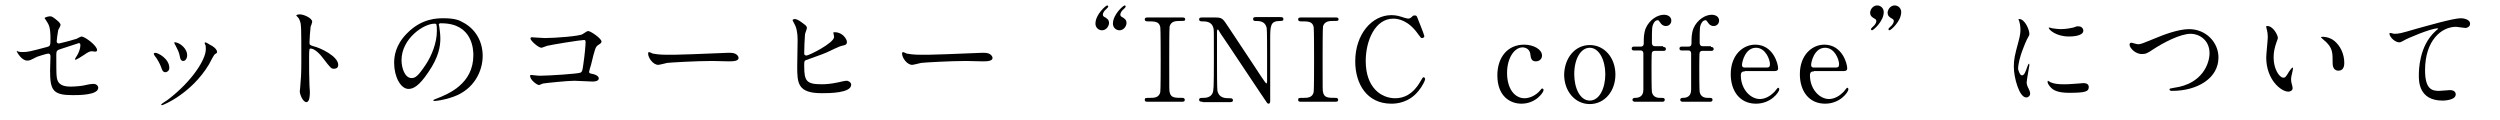 <?xml version="1.0" encoding="utf-8"?>
<!-- Generator: Adobe Illustrator 25.4.1, SVG Export Plug-In . SVG Version: 6.00 Build 0)  -->
<svg version="1.1" id="レイヤー_1" xmlns="http://www.w3.org/2000/svg" xmlns:xlink="http://www.w3.org/1999/xlink" x="0px"
	 y="0px" viewBox="0 0 643.8 31" style="enable-background:new 0 0 643.8 31;" xml:space="preserve">
<style type="text/css">
	.st0{fill:#FAF9F6;}
	.st1{fill:#F0F0F0;}
	.st2{fill:#E27D94;}
	.st3{fill:#8F1D5B;}
	.st4{clip-path:url(#SVGID_00000123428664193900466780000013864184740640138888_);}
	.st5{fill:#FFFFFF;}
	.st6{fill:none;stroke:#231815;stroke-width:0.664;stroke-miterlimit:10;}
	.st7{fill:none;stroke:#231815;stroke-miterlimit:10;}
	.st8{fill:none;stroke:#727171;stroke-width:0.743;stroke-miterlimit:10;}
	.st9{fill:none;stroke:#221714;stroke-width:0.795;stroke-miterlimit:10;}
	.st10{fill:none;stroke:#221714;stroke-width:0.862;stroke-miterlimit:10;}
	.st11{fill:none;stroke:#FFFFFF;stroke-width:0.795;stroke-miterlimit:10;}
	.st12{fill:none;stroke:#DCDDDD;stroke-width:1.202;stroke-miterlimit:10;}
	.st13{fill:#F9C553;}
	.st14{opacity:0.6;}
	.st15{fill:#231815;}
	.st16{fill:#EEB7AD;}
	.st17{opacity:0.69;}
	.st18{fill:none;stroke:#FFFFFF;stroke-width:3.391;stroke-linecap:round;stroke-miterlimit:10;}
	.st19{fill:none;stroke:#FFFFFF;stroke-width:2.654;stroke-miterlimit:10;}
	.st20{fill:none;stroke:#E27D94;stroke-width:3;stroke-miterlimit:10;}
	.st21{fill:#F0829B;}
	.st22{fill:none;stroke:#231815;stroke-width:1.5;stroke-miterlimit:10;}
	.st23{fill:#EEB7AD;stroke:#231815;stroke-width:0.75;stroke-linecap:round;stroke-linejoin:round;stroke-miterlimit:10;}
	.st24{fill:none;stroke:#231815;stroke-width:0.75;stroke-linecap:round;stroke-linejoin:round;stroke-miterlimit:10;}
	.st25{fill:none;stroke:#231815;stroke-width:0.757;stroke-linecap:round;stroke-linejoin:round;stroke-miterlimit:10;}
	.st26{fill:none;stroke:#E27D94;stroke-miterlimit:10;}
	.st27{fill:#7B7B7B;}
	.st28{opacity:0.35;fill:#829395;}
	.st29{opacity:0.4;fill:#E27D94;}
	.st30{fill:none;stroke:#231815;stroke-width:1.282;stroke-linecap:round;stroke-linejoin:round;stroke-miterlimit:10;}
	.st31{fill:none;stroke:#231815;stroke-width:1.282;stroke-miterlimit:10;}
	.st32{fill:none;stroke:#231815;stroke-width:0.911;stroke-linecap:round;stroke-linejoin:round;stroke-miterlimit:10;}
	.st33{fill:none;stroke:#231815;stroke-width:1.142;stroke-miterlimit:10;}
	.st34{fill:#231F20;}
	.st35{fill:#FFFFFF;stroke:#231815;stroke-linecap:round;stroke-linejoin:round;stroke-miterlimit:10;}
	.st36{fill:none;stroke:#231815;stroke-width:1.014;stroke-linecap:round;stroke-linejoin:round;stroke-miterlimit:10;}
	.st37{fill:none;}
	.st38{fill:none;stroke:#E27D94;stroke-width:5.11;stroke-miterlimit:10;}
	.st39{fill:none;stroke:#DCDDDD;stroke-width:0.922;stroke-miterlimit:10;}
	.st40{fill:none;stroke:#DCDDDD;stroke-width:1.094;stroke-miterlimit:10;}
	.st41{fill:#CC9999;}
	.st42{fill:#727171;}
	.st43{stroke:#000000;stroke-width:0.25;stroke-miterlimit:10;}
</style>
<g>
	<path d="M4.8,13.3c0.3,0.1,0.8,0.1,1.1,0.1c1.2,0,1.7-0.1,6.2-1.3c0.8-0.2,0.9-0.4,0.9-2c0-3.2-0.4-3.7-1.1-4.8
		c0-0.1-0.4-0.5-0.4-0.6c0-0.3,1.1-0.5,1.4-0.5c0.4,0,0.7,0.1,2.1,1.3c0.1,0.1,0.6,0.6,0.6,0.9c0,0.2-0.5,1.2-0.6,1.3
		c-0.2,1-0.4,2.7-0.4,2.9c0,0.4,0.2,0.6,0.6,0.6c0.2,0,3.6-0.9,4.5-1.2c0.2-0.1,1.1-0.6,1.3-0.6c0.8,0,4,2.3,4,3.5
		c0,0.2-0.1,0.4-0.5,0.4c-0.1,0-0.7-0.1-0.8-0.1c-0.6,0-1,0.2-2,0.9c-0.7,0.5-2.1,1.3-2.2,1.3c-0.1,0-0.2-0.1-0.2-0.2
		c0,0,0.5-0.9,0.6-1c0.4-0.7,0.8-1.7,0.8-2.5c0-0.2,0-0.6-0.4-0.6c-0.1,0-4.5,1.5-4.9,1.6c-0.7,0.2-0.9,0.5-0.9,1.3
		c0,2.5,0,5.2,0.1,5.7c0.2,2.3,1.9,2.6,3.7,2.6c1.1,0,3-0.2,3.3-0.3c0.9-0.2,1.8-0.4,2.5-0.4c0.7,0,1.2,0.5,1.2,1
		c0,1.9-5,1.9-6.6,1.9c-5.1,0-5.8-1.3-5.8-6.3c0-0.6,0.1-3.2,0.1-3.7c0-0.5-0.2-0.7-0.6-0.7c-0.3,0-2.6,0.7-2.8,0.8
		c-1.8,0.9-1.9,1-2.6,1c-1.5,0-2.7-2.3-2.7-2.4c0-0.1,0.1-0.1,0.2-0.1C4.4,13.2,4.4,13.2,4.8,13.3z"/>
	<path d="M43.6,17.5c0,0.8-0.7,1.1-1,1.1c-0.7,0-0.9-0.7-1.1-1.3c-0.3-0.8-0.9-2-1.7-3c-0.1-0.2-0.2-0.3-0.2-0.4
		c0-0.2,0.2-0.3,0.4-0.3C40.7,13.6,43.6,15.1,43.6,17.5z M52.8,11.4c0,0-0.1-0.2-0.1-0.3c0-0.1,0.1-0.2,0.2-0.2
		c0.2,0,1.1,0.6,1.3,0.7c0.5,0.2,1.7,1,1.7,1.8c0,0.2-0.1,0.3-0.6,0.6c-0.2,0.1-1.3,2.2-1.5,2.6C49.3,24.1,42,27.1,41.7,27.1
		c-0.1,0-0.2-0.1-0.2-0.2c0-0.1,1.4-1,1.7-1.2c6.3-4.8,9.8-10.4,9.8-13C53,12,53,11.7,52.8,11.4z M48.2,14.2c0,0.9-0.5,1.5-1,1.5
		c-0.7,0-0.8-0.7-0.9-1.2c-0.2-1-0.3-1.2-1.1-2.8c-0.1-0.1-0.3-0.5-0.3-0.7c0-0.1,0.1-0.2,0.3-0.1C46.5,11.1,48.2,12.6,48.2,14.2z"
		/>
	<path d="M77.2,3.7c1.1,0,3.2,1,3.2,1.9c0,0.2-0.3,1.1-0.4,1.2c-0.1,0.7-0.3,3.4-0.3,4.1c0,0.7,0.1,0.7,1,1c1.8,0.4,6.4,2.6,6.4,4.8
		c0,1-0.9,1-1.1,1c-0.7,0-0.8-0.1-2.8-2.7c-0.8-1.1-2.2-2.5-3.2-2.5c-0.3,0-0.4,0-0.4,2.2c0,3.2,0,4.7,0.1,7.4
		c0,0.3,0.1,1.1,0.1,1.5c0,0.7,0,2.7-0.9,2.7c-0.9,0-1.7-2-1.7-2.8c0-0.1,0.1-0.7,0.1-0.9c0.2-2.5,0.3-3.2,0.3-6.9
		c0-8.5,0-9.5-0.4-10.4c-0.2-0.6-0.5-0.9-1-1.4L76.3,4C76.4,3.7,77.1,3.7,77.2,3.7z"/>
	<path d="M113,6.4c0,0.1,0.1,0.2,0.1,0.3c0.1,1,0.3,1.9,0.3,3.2c0,2-0.4,4.8-3.1,8.7c-2.4,3.6-3.9,4.3-5.1,4.3c-2,0-3.7-3.1-3.7-6.7
		c0-1.6,0.3-4.6,3.3-7.6c3.8-3.9,7.8-3.9,9.5-3.9c2.7,0,4,0.5,4.8,1c3.2,1.6,5.2,4.8,5.2,8.7c0,3.9-2.2,8.6-7.5,10.5
		c-2.5,0.9-4.5,1.1-4.9,1.1c-0.1,0-0.3,0-0.3-0.2c0-0.1,0.1-0.1,0.8-0.4c3.1-1.2,9.5-3.8,9.5-11.2c0-1.2-0.1-8.2-8.2-8.2
		C113.1,5.9,113,6.2,113,6.4z M103.4,15.5c0,1.9,0.8,4.6,2.6,4.6c0.9,0,1.6-0.4,3.6-3.4c1.6-2.4,2.9-5.7,2.9-8.7
		c0-1.8-0.1-1.9-0.5-1.9C109.2,6,103.4,9.9,103.4,15.5z"/>
	<path d="M140.3,9.8c2.7,0,9-0.5,9.7-1c1.1-0.7,1.2-0.8,1.5-0.8c0.6,0,3.4,1.9,3.4,2.7c0,0.3-0.1,0.4-1,1c-0.5,0.4-0.7,0.8-1.7,5
		c-0.1,0.3-0.5,1.6-0.5,1.8c0,0.4,0.3,0.4,0.7,0.5c0.7,0.1,1.8,0.5,1.8,1.2c0,0.8-1.4,0.8-1.6,0.8c-0.7,0-4-0.2-4.7-0.2
		c-1.8,0-7.5,0.6-8,0.7c-0.2,0-0.9,0.4-1.1,0.4c-0.5,0-2.3-1.3-2.3-2.4c0-0.1,0.1-0.2,0.3-0.2c0.1,0,0.8,0.1,0.9,0.1
		c0.7,0.1,1.2,0.1,1.5,0.1c2.1,0,9.8-0.5,10.3-0.8c0.4-0.2,0.5-0.5,0.7-2c0.4-2.6,0.6-5.2,0.6-5.8c0-0.5-0.1-0.6-0.4-0.6
		c-0.9,0-8.3,1.2-9.5,1.5c-0.3,0.1-1.3,0.5-1.5,0.5c-0.7,0-2.8-1.8-2.8-2.4c0-0.2,0.2-0.3,0.4-0.3C137.2,9.6,139.8,9.8,140.3,9.8z"
		/>
	<path d="M187.4,13.6c0.2,0,0.5,0,0.7,0c1.8,0,2.1,1.1,2.1,1.3c0,0.8-1.2,0.9-2.5,0.9c-0.7,0-3.7-0.1-4.3-0.1
		c-4.1,0-10.9,0.4-11.6,0.5c-0.4,0.1-2,0.5-2.3,0.5c-1.3,0-2.6-1.8-2.6-2.9c0-0.2,0.1-0.4,0.2-0.4c0.1,0,0.9,0.3,1,0.4
		c0.5,0.1,1.7,0.3,3.6,0.3C172.7,14.2,183.1,13.8,187.4,13.6z"/>
	<path d="M207.3,6.4c0.2,0.1,0.5,0.5,0.5,0.8c0,0.3-0.5,1.4-0.5,1.7c-0.1,1-0.2,3.7-0.2,4.9c0,0.2,0.1,0.5,0.6,0.5
		c0.6,0,7.1-3.2,7.1-4.8c0-0.2-0.2-1-0.2-1.1c0-0.1,0.2-0.1,0.4-0.1c2,0,3.1,1.8,3.1,2.5c0,0.7-0.4,0.8-1.3,1
		c-0.7,0.1-3.4,1.5-3.9,1.7c-0.8,0.4-5.2,1.9-5.4,2c-0.4,0.2-0.4,0.4-0.4,1.5c0,3.9,0.6,4.7,4.5,4.7c1.2,0,2.4-0.1,4.3-0.5
		c0.4-0.1,1.7-0.4,2.1-0.4c0.6,0,1.2,0.5,1.2,1c0,2.2-5.7,2.2-7.6,2.2c-6.2,0-6.3-2.6-6.3-6.9c0-1.1,0.1-5.7,0.1-6.7
		c0-2.4-0.4-3.5-0.8-4.2c-0.4-0.8-0.5-0.9-0.5-1c0-0.2,0.4-0.3,0.7-0.3C205.6,5.1,206,5.4,207.3,6.4z"/>
	<path d="M252.8,13.6c0.2,0,0.5,0,0.7,0c1.8,0,2.1,1.1,2.1,1.3c0,0.8-1.2,0.9-2.5,0.9c-0.7,0-3.7-0.1-4.3-0.1
		c-4.1,0-10.9,0.4-11.6,0.5c-0.4,0.1-2,0.5-2.3,0.5c-1.3,0-2.6-1.8-2.6-2.9c0-0.2,0.1-0.4,0.2-0.4c0.1,0,0.9,0.3,1,0.4
		c0.5,0.1,1.7,0.3,3.6,0.3C238.1,14.2,248.5,13.8,252.8,13.6z"/>
	<path d="M283.8,7.8c-1,0-1.7-0.8-1.7-1.7c0-2.4,2.7-4.7,3-4.7c0.2,0,0.3,0.2,0.3,0.3c0,0.2-0.7,0.8-0.8,0.9
		c-0.3,0.3-0.6,0.8-0.6,1.2c0,0.1,0.1,0.4,0.3,0.5c0.9,0.5,1.3,0.8,1.3,1.7C285.5,7,284.7,7.8,283.8,7.8z M288.3,7.8
		c-1,0-1.7-0.8-1.7-1.7c0-2.4,2.7-4.7,3-4.7c0.2,0,0.3,0.2,0.3,0.3c0,0.2-0.7,0.8-0.8,0.9c-0.3,0.3-0.6,0.8-0.6,1.2
		c0,0.1,0.1,0.4,0.3,0.5c0.9,0.5,1.3,0.8,1.3,1.7C290,7,289.2,7.8,288.3,7.8z"/>
	<path d="M295.6,26.2c-0.4,0-0.8,0-0.8-0.5s0.2-0.5,1.4-0.5c0.9,0,2.3,0,2.6-1.5c0.1-0.5,0.1-7.3,0.1-8.2c0-1.2,0-7.9-0.1-8.5
		c-0.3-1.5-1.4-1.5-3.3-1.5c-0.2,0-0.7,0-0.7-0.5c0-0.5,0.4-0.5,0.9-0.5h8.7c0.4,0,0.8,0,0.8,0.5c0,0.4-0.3,0.4-1.4,0.4
		c-0.9,0-2.2,0-2.6,1.4c-0.1,0.4-0.1,7.1-0.1,8.5c0,7.9,0,7.9,0.1,8.4c0.3,1.5,1.3,1.5,3.3,1.5c0.1,0,0.6,0,0.6,0.5
		s-0.4,0.5-0.8,0.5H295.6z"/>
	<path d="M309.7,26.2c-0.4,0-0.9,0-0.9-0.5s0.4-0.5,1.1-0.5c0.4,0,1.9,0,2.4-1.3c0.2-0.7,0.3-0.7,0.3-8.6c0-7.5,0-7.5-0.1-8
		c-0.4-1.8-2-1.8-3-1.8c-0.2,0-0.7,0-0.7-0.5c0-0.5,0.4-0.5,0.9-0.5h2.9c2.1,0,2.2,0.1,3.7,2.4c1.8,2.7,4.7,7.1,6.5,9.8
		c0.4,0.6,3.1,4.8,3.3,4.8c0.1,0,0.2-0.2,0.2-0.6c0-0.8,0-5.7,0-6.8c0-1.1,0-6.3-0.1-6.9c-0.4-1.8-1.9-1.8-2.9-1.8
		c-0.2,0-0.6,0-0.6-0.5c0-0.5,0.4-0.5,0.8-0.5h6.2c0.3,0,0.8,0,0.8,0.5c0,0.5-0.4,0.5-0.9,0.5c-2.5,0-2.5,1.3-2.5,4.9
		c0,2.2,0,13.2,0,15.7c0,0.1,0,0.7-0.4,0.7c-0.2,0-0.3-0.1-0.4-0.2c-0.2-0.2-11.8-17.7-12-17.9c-0.5-0.9-0.6-1-0.7-1
		s-0.2,0.2-0.2,0.6c0,1.1,0,6.2,0,7.4s0,7.1,0.1,7.7c0.4,2,2,2,3.3,2c0.2,0,0.7,0,0.7,0.5s-0.4,0.5-1,0.5H309.7z"/>
	<path d="M335.1,26.2c-0.4,0-0.8,0-0.8-0.5s0.2-0.5,1.4-0.5c0.9,0,2.3,0,2.6-1.5c0.1-0.5,0.1-7.3,0.1-8.2c0-1.2,0-7.9-0.1-8.5
		c-0.3-1.5-1.4-1.5-3.3-1.5c-0.2,0-0.7,0-0.7-0.5c0-0.5,0.4-0.5,0.9-0.5h8.7c0.4,0,0.8,0,0.8,0.5c0,0.4-0.3,0.4-1.4,0.4
		c-0.9,0-2.2,0-2.6,1.4c-0.1,0.4-0.1,7.1-0.1,8.5c0,7.9,0,7.9,0.1,8.4c0.3,1.5,1.3,1.5,3.3,1.5c0.1,0,0.6,0,0.6,0.5
		s-0.4,0.5-0.8,0.5H335.1z"/>
	<path d="M364.9,4.3c0,0,1.9,4.7,1.9,5s-0.3,0.5-0.6,0.5s-0.3-0.1-1-1c-2.5-3.6-5.2-4-6.4-4c-4.7,0-7.1,5.7-7.1,10.9
		c0,6.9,4,9.6,7.6,9.6c2.1,0,4.5-0.9,6.4-4.2c0.7-1.2,0.7-1.2,0.9-1.2c0.2,0,0.4,0.2,0.4,0.5c0,0.3-0.7,1.8-1.7,3
		c-2.5,3.1-5.7,3.3-7,3.3c-6.3,0-9.3-5.1-9.3-10.9c0-7,4.3-11.9,9.3-11.9c0.7,0,1.6,0.1,2.5,0.4c0.2,0.1,1.6,0.5,1.8,0.5
		c0.2,0,0.6-0.1,0.8-0.3c0.5-0.5,0.5-0.5,0.8-0.5C364.6,3.9,364.8,4.1,364.9,4.3z"/>
	<path d="M391.8,26.7c-2.8,0-6.2-1.8-6.2-7.3c0-4.6,2.6-7.9,6.9-7.9c2.4,0,4.6,1.2,4.6,2.8c0,1-0.8,1.5-1.6,1.5
		c-1.2,0-1.3-1-1.4-1.8c-0.2-1.8-1.9-1.8-2-1.8c-2.1,0-4,2.7-4,6.6c0,4.1,2,6.5,4.5,6.5c1.4,0,3-0.8,4-2c0.3-0.4,0.4-0.5,0.6-0.5
		c0.1,0,0.3,0.1,0.3,0.4C397.5,23.8,395.5,26.7,391.8,26.7z"/>
	<path d="M409.4,11.6c3.8,0,6.6,3.3,6.6,7.6s-2.8,7.6-6.6,7.6s-6.6-3.3-6.6-7.6C402.9,14.9,405.6,11.6,409.4,11.6z M409.4,25.9
		c2.5,0,4-3.2,4-6.8c0-3.6-1.6-6.8-4-6.8c-2.3,0-4,2.8-4,6.8C405.4,22.7,406.9,25.9,409.4,25.9z"/>
	<path d="M428.3,12.1c0.2,0,0.7,0,0.7,0.5c0,0.5-0.4,0.5-0.7,0.5h-2.2c-0.1,0-0.5,0-0.7,0.4c-0.1,0.2-0.1,3.4-0.1,4
		c0,0.7,0,5.8,0.1,6.2c0.3,1.5,1.7,1.5,2.1,1.5c0.9,0,1.2,0,1.2,0.5s-0.4,0.5-0.7,0.5h-6.9c-0.2,0-0.7,0-0.7-0.5s0.5-0.5,0.7-0.5
		c0.9,0,2.1-0.3,2.1-2.1c0-1.2,0-9.2,0-9.3c0-0.3-0.1-0.8-0.7-0.8h-1.6c-0.3,0-0.7,0-0.7-0.5c0-0.5,0.4-0.5,0.7-0.5h1.6
		c0.8,0,0.8-0.6,0.8-1c0-1.2,0-2.4,0.5-3.7c1-2.3,3.1-3.5,4.7-3.5c1,0,1.9,0.5,1.9,1.5c0,0.7-0.5,1.4-1.4,1.4
		c-0.8,0-1.2-0.5-1.4-0.8c-0.4-0.6-0.5-0.7-0.7-0.7c-0.4,0-0.8,0.3-1,0.7c-0.5,0.9-0.5,1.2-0.5,5.1c0,0.2,0,0.9,0.8,0.9H428.3z"/>
	<path d="M440.6,12.1c0.2,0,0.7,0,0.7,0.5c0,0.5-0.4,0.5-0.7,0.5h-2.2c-0.1,0-0.5,0-0.7,0.4c-0.1,0.2-0.1,3.4-0.1,4
		c0,0.7,0,5.8,0.1,6.2c0.3,1.5,1.7,1.5,2.1,1.5c0.9,0,1.2,0,1.2,0.5s-0.4,0.5-0.7,0.5h-6.9c-0.2,0-0.7,0-0.7-0.5s0.5-0.5,0.7-0.5
		c0.9,0,2.1-0.3,2.1-2.1c0-1.2,0-9.2,0-9.3c0-0.3-0.1-0.8-0.7-0.8h-1.6c-0.3,0-0.7,0-0.7-0.5c0-0.5,0.4-0.5,0.7-0.5h1.6
		c0.8,0,0.8-0.6,0.8-1c0-1.2,0-2.4,0.5-3.7c1-2.3,3.1-3.5,4.7-3.5c1,0,1.9,0.5,1.9,1.5c0,0.7-0.5,1.4-1.4,1.4
		c-0.8,0-1.2-0.5-1.4-0.8c-0.4-0.6-0.5-0.7-0.7-0.7c-0.4,0-0.8,0.3-1,0.7c-0.5,0.9-0.5,1.2-0.5,5.1c0,0.2,0,0.9,0.8,0.9H440.6z"/>
	<path d="M449.3,18.4c-0.4,0-1,0-1,1c0,3.6,2.5,6.1,4.9,6.1c1.4,0,2.7-0.8,3.6-1.7c0.2-0.1,0.9-1.2,1.1-1.2c0.1,0,0.3,0.1,0.3,0.4
		c0,0.7-2.1,3.7-6,3.7c-4.2,0-6.5-3.3-6.5-7.6c0-4.9,3.1-7.6,6.3-7.6c4.6,0,5.9,4.9,5.9,6.1c0,0.5-0.3,0.7-0.9,0.7H449.3z
		 M454.8,17.4c0.7,0,1-0.1,1-0.9c0-1.1-1.1-4.2-3.6-4.2c-2.8,0-3.6,3.7-3.6,4.4s0.5,0.7,0.8,0.7H454.8z"/>
	<path d="M467.1,18.4c-0.4,0-1,0-1,1c0,3.6,2.5,6.1,4.9,6.1c1.4,0,2.7-0.8,3.6-1.7c0.2-0.1,0.9-1.2,1.1-1.2c0.1,0,0.3,0.1,0.3,0.4
		c0,0.7-2.1,3.7-6,3.7c-4.2,0-6.5-3.3-6.5-7.6c0-4.9,3.1-7.6,6.3-7.6c4.6,0,5.9,4.9,5.9,6.1c0,0.5-0.3,0.7-0.9,0.7H467.1z
		 M472.6,17.4c0.7,0,1-0.1,1-0.9c0-1.1-1.1-4.2-3.6-4.2c-2.8,0-3.6,3.7-3.6,4.4s0.5,0.7,0.8,0.7H472.6z"/>
	<path d="M483.4,1.4c1,0,1.7,0.8,1.7,1.7c0,2.4-2.7,4.7-3,4.7c-0.2,0-0.3-0.2-0.3-0.3c0-0.2,0.7-0.8,0.8-0.9
		c0.3-0.3,0.6-0.8,0.6-1.2c0-0.1-0.1-0.4-0.3-0.5c-0.9-0.5-1.3-0.8-1.3-1.7C481.7,2.2,482.5,1.4,483.4,1.4z M487.9,1.4
		c1,0,1.7,0.8,1.7,1.7c0,2.4-2.7,4.7-3,4.7c-0.2,0-0.3-0.2-0.3-0.3c0-0.2,0.7-0.8,0.8-0.9c0.3-0.3,0.6-0.8,0.6-1.2
		c0-0.1-0.1-0.4-0.3-0.5c-0.9-0.5-1.3-0.8-1.3-1.7C486.2,2.2,487,1.4,487.9,1.4z"/>
	<path d="M520.7,19.4c0.5,0,0.8-0.5,1.4-2.3c0.2-0.5,0.3-0.7,0.4-0.7s0.1,0.3,0.1,0.4c0,0.3-0.7,3.8-0.7,4.5c0,0.5,0.4,1.4,0.5,1.5
		c0.2,0.4,0.4,0.9,0.4,1.3c0,0.6-0.5,1-1,1c-1.8,0-3.2-5.1-3.2-7.9c0-1.9,0.2-2.8,1.2-6.5c0.5-1.8,0.5-2.6,0.5-3.1
		c0-1-0.2-1.8-0.3-2.1c0-0.1-0.2-0.4-0.2-0.5c0-0.1,0.1-0.1,0.2-0.1c1.4,0,2.6,2.7,2.6,3.8c0,0.3,0,0.4-0.6,1.4
		c-0.3,0.6-2.3,5-2.3,7.7C519.9,18.5,520.2,19.4,520.7,19.4z M537.9,22.4c0,1.2-0.9,1.5-5.1,1.5c-2.9,0-4-0.7-4.6-1.3
		c-0.1-0.1-0.9-0.9-0.9-1.5c0-0.1,0-0.3,0.1-0.3c0.1,0,0.6,0.4,0.7,0.4c0.9,0.4,2.1,0.5,3.2,0.5c0.8,0,1.8,0,2.6-0.1
		c0.4,0,2.5-0.2,2.6-0.2C537.7,21.4,537.9,22,537.9,22.4z M536.5,7.9c0,1.5-3.3,1.5-3.7,1.5c-3.4,0-5.2-1.8-5.2-2.2
		c0-0.1,0-0.1,0.2-0.1c0.1,0,0.4,0.1,0.8,0.2c0.7,0.1,1.5,0.2,2,0.2c1.5,0,2.9-0.3,3.3-0.4c0.9-0.3,1-0.4,1.3-0.3
		C535.8,6.7,536.5,7.2,536.5,7.9z"/>
	<path d="M548.4,11.5c0-0.3,0.2-0.5,0.4-0.5c0.3,0,1.5,0.4,1.8,0.4c0.7,0,1.1-0.2,4.8-1.7c1.4-0.6,5.5-2.2,8.3-2.2
		c4.4,0,7.6,3.4,7.6,7.3c0,5.4-5.5,8.6-11.9,8.6c-0.3,0-0.7,0-0.7-0.4c0-0.2,0.1-0.2,1.2-0.4c7.3-1,9.1-6.3,9.1-8.9
		c0-3.5-2.8-5-4.8-5c-2.8,0-7.1,2.3-9.7,4c-1.5,1-1.9,1.2-2.7,1.2C550.1,14.1,548.4,12.4,548.4,11.5z"/>
	<path d="M586.6,9.8c0,0.2-0.1,0.3-0.4,1.2c-0.4,1.2-0.7,2.3-0.7,3.8c0,3,1.5,5.2,2.5,5.2c0.5,0,0.6-0.1,1.5-1.6
		c0.2-0.3,0.7-1,0.9-1c0.1,0,0.1,0.1,0.1,0.2c0,0.1-0.1,0.5-0.1,0.6c-0.3,1.4-0.4,1.6-0.4,2.3c0,0.5,0.1,0.9,0.2,1.2
		c0.1,0.3,0.2,0.8,0.2,1c0,0.6-0.6,0.9-1.1,0.9c-1.9,0-5.7-3.1-5.7-8.8c0-0.8,0.4-4.5,0.4-5.3c0-0.6-0.1-1.4-0.2-1.7
		c-0.2-0.7-0.2-0.8-0.2-1c0-0.1,0.1-0.1,0.2-0.1C585.3,6.6,586.6,9,586.6,9.8z M601.1,10.5c1.5,1.2,2.6,3.3,2.6,5.7
		c0,0.6-0.1,2-1.5,2c-1.5,0-1.5-1.6-1.5-2c0-2.5,0-3.7-1.6-5.3c-0.2-0.2-1.4-1.2-1.4-1.3c0-0.1,0.1-0.1,0.3-0.1
		C598.1,9.4,599.9,9.5,601.1,10.5z"/>
	<path d="M616.5,8.7c1.3,0,1.7-0.1,5.8-1.3c2.6-0.7,9.4-2.7,11.4-2.7c1,0,2.4,0.4,2.4,1.4c0,0.8-0.8,1.1-1.2,1.1
		c-0.4,0-2.1-0.3-2.4-0.3c-3.8,0-8,3.5-8,11.2c0,5,1.9,5.3,3.6,5.3c0.4,0,2.6-0.2,2.8-0.2c0.9,0,1.5,0.4,1.5,1.1
		c0,1.6-3.3,1.6-3.4,1.6c-6.1,0-6.1-5-6.1-6.4c0-1.3,0-7.6,4.3-11.5c0.1-0.1,0.7-0.6,0.7-0.6s-0.1-0.1-0.2-0.1
		c-1.7,0-7.9,2.6-8.8,3.2c-0.4,0.2-0.7,0.4-1,0.4c-1.5,0-2.9-2-2.5-2.4C615.5,8.4,616.4,8.7,616.5,8.7z"/>
</g>
</svg>
